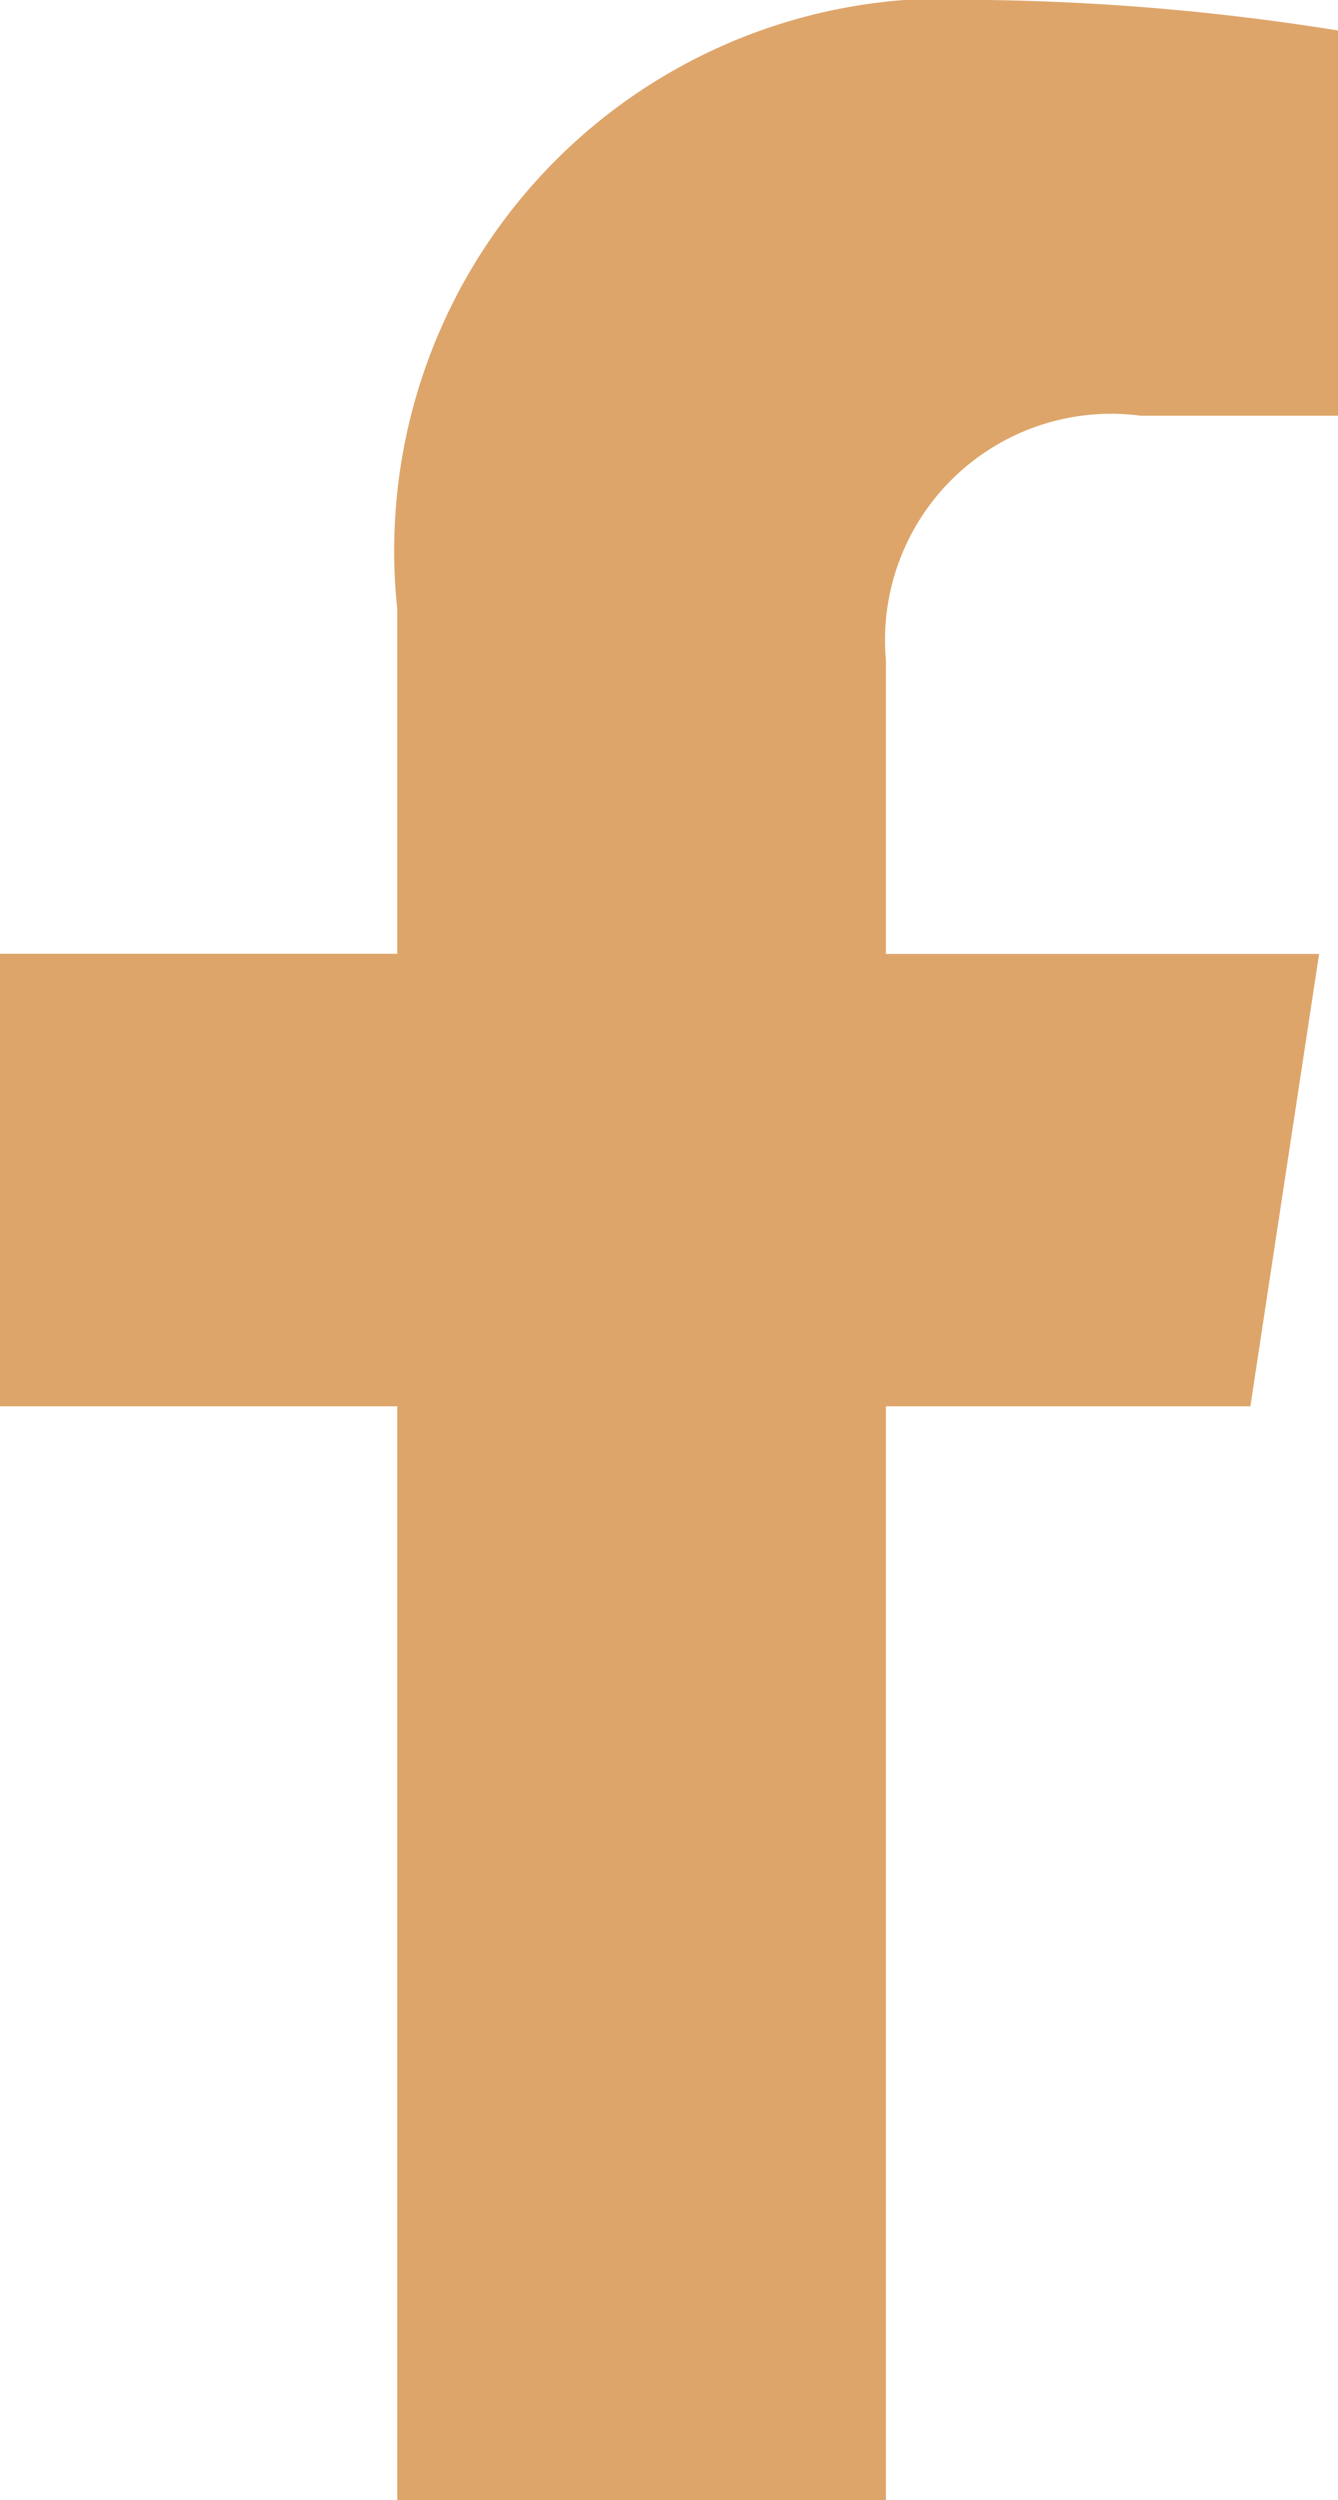 <svg xmlns="http://www.w3.org/2000/svg" width="7.787" height="14.54"><path data-name="Icon awesome-facebook-f" d="M7.277 8.179l.4-2.631H5.156V3.84A1.316 1.316 0 016.64 2.418h1.151V.178A14 14 0 005.75 0a3.212 3.212 0 00-3.438 3.542v2.005H0v2.632h2.312v6.361h2.844V8.179z" fill="#dea56a"/></svg>